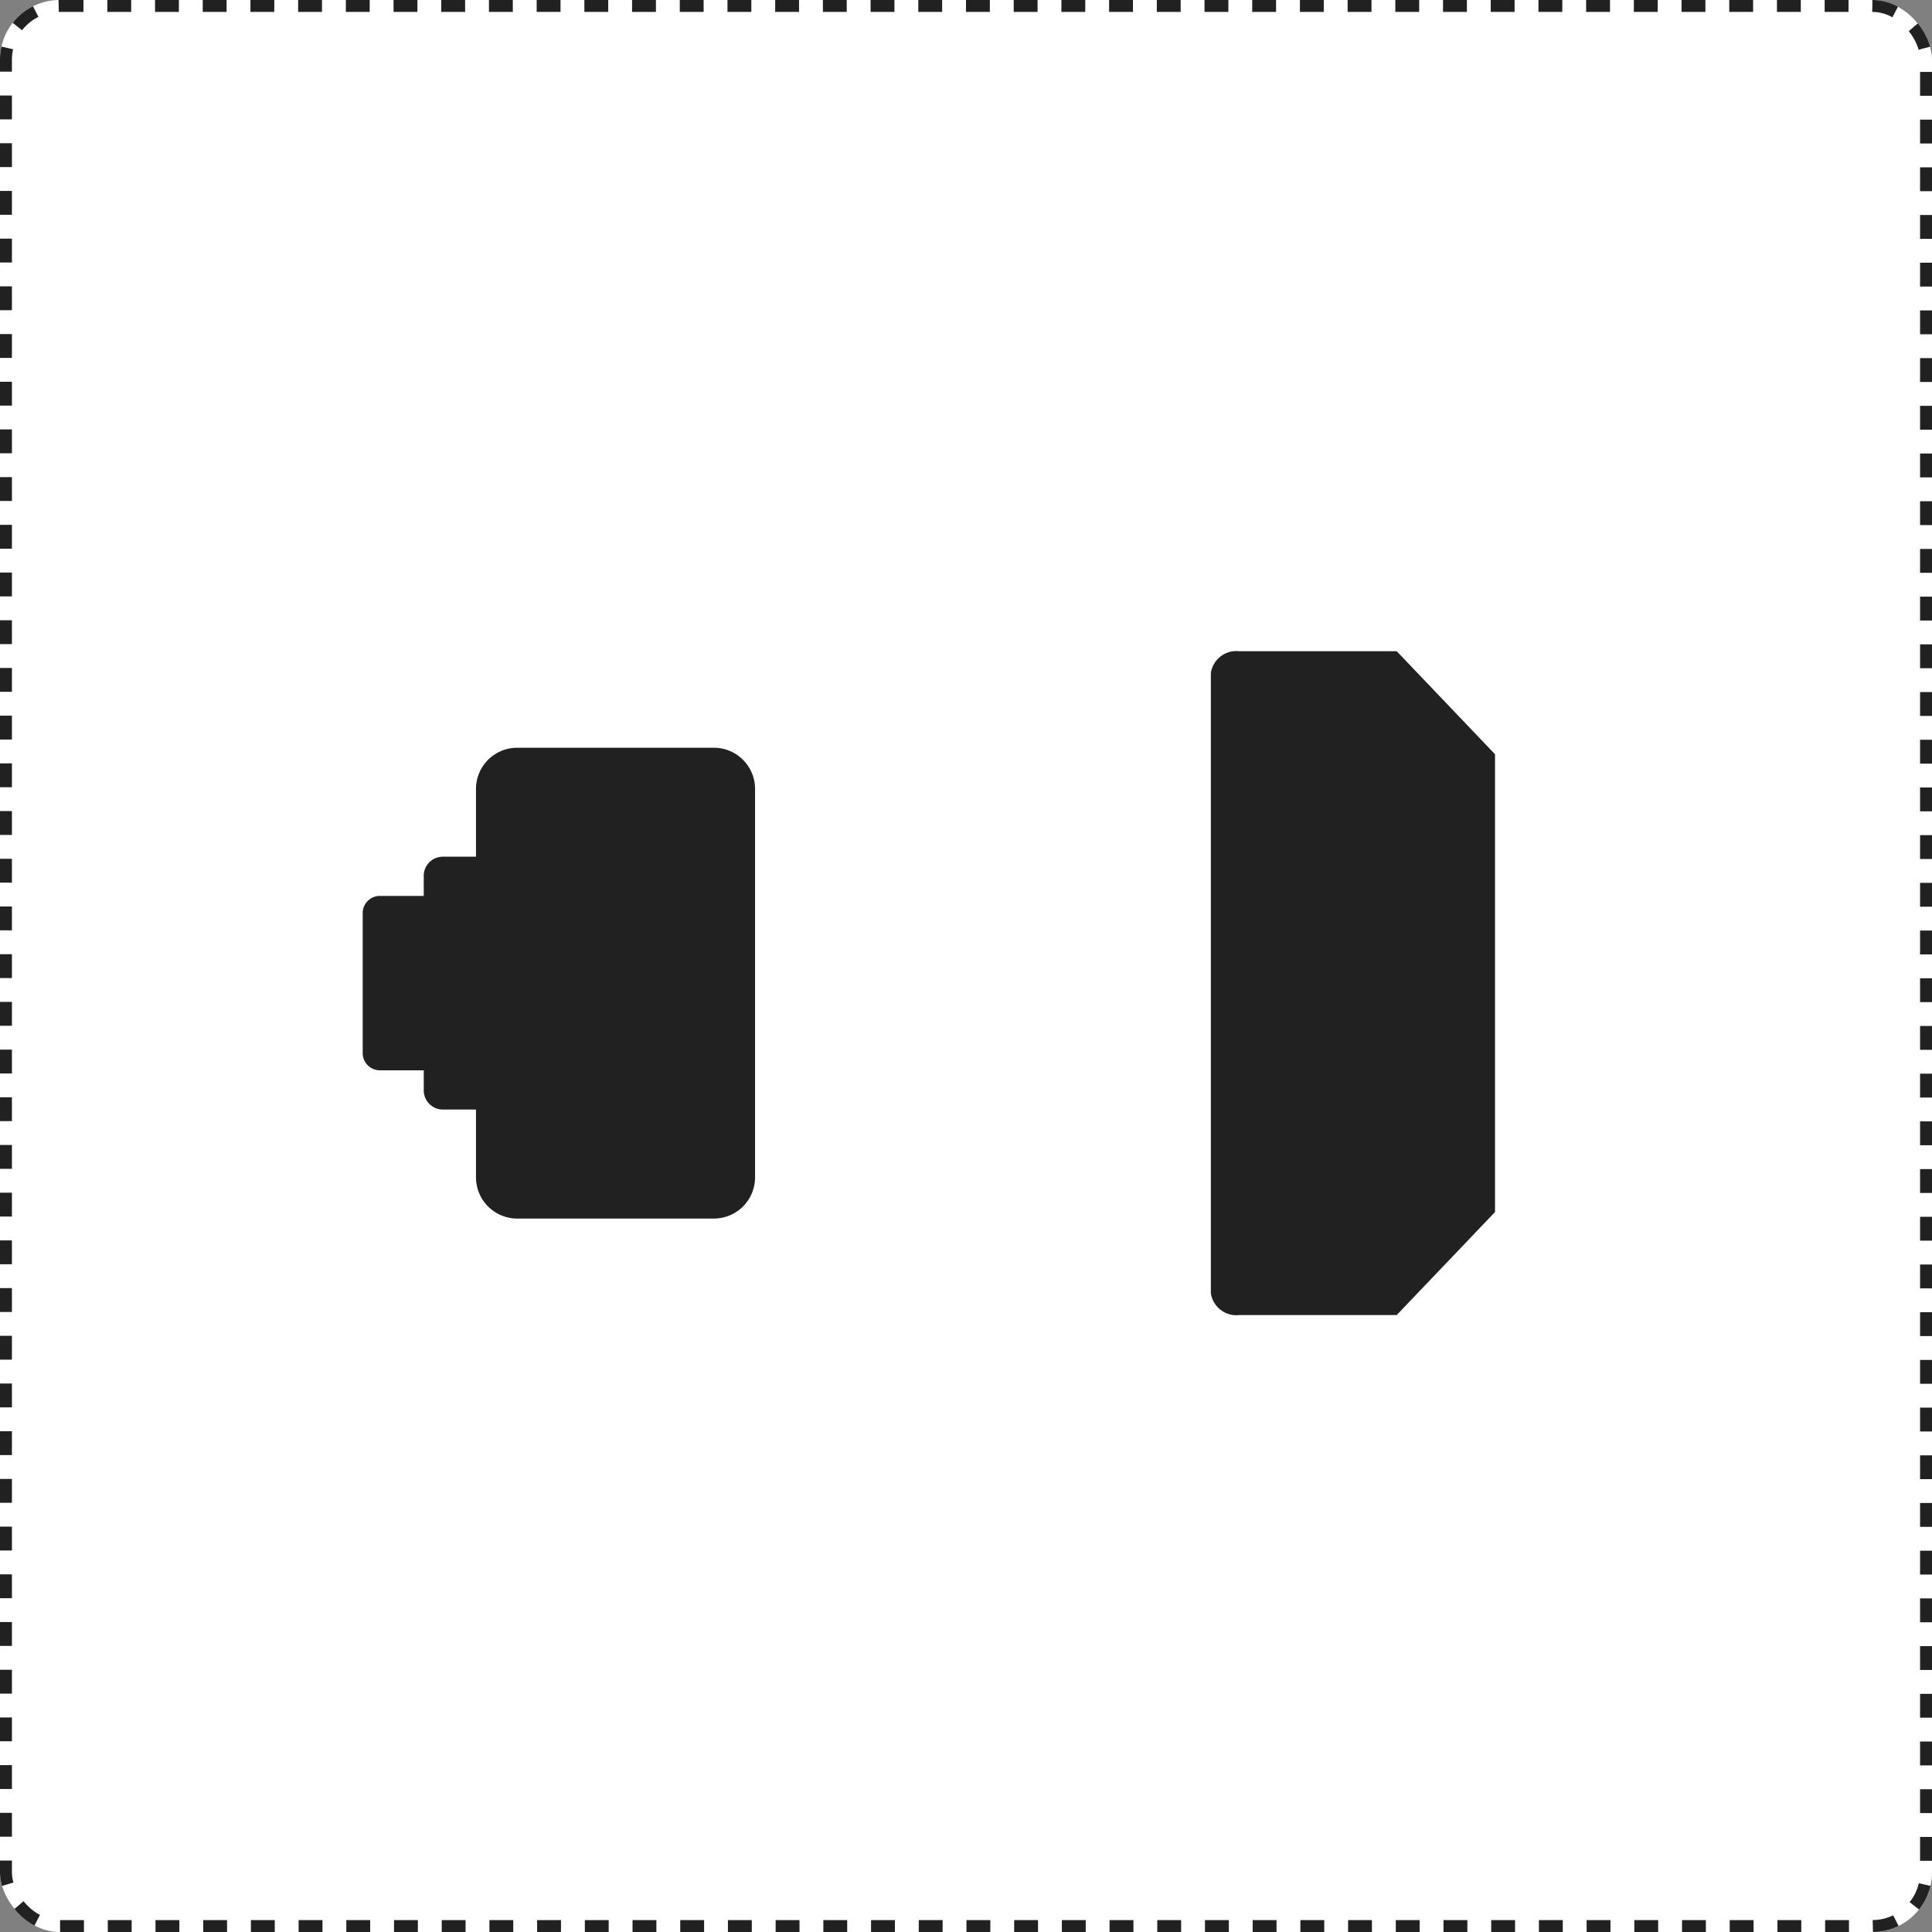 <svg xmlns="http://www.w3.org/2000/svg" width="162" height="162" viewBox="0 0 162 162">
  <rect x="0" y="0" width="162" height="162" fill="#808080" stroke="none"/>
  <g id="Group_10943" data-name="Group 10943" transform="translate(-1428 -725.675)">
    <g id="Rectangle_1834" data-name="Rectangle 1834" transform="translate(1428 725.675)" fill="#fff" stroke="#212121" stroke-width="1" stroke-dasharray="2">
      <rect width="162" height="162" rx="5" stroke="none"/>
      <rect x="0.5" y="0.5" width="161" height="161" rx="4.5" fill="none"/>
    </g>
    <g id="Group_10298" data-name="Group 10298" transform="translate(1458.415 780.281)">
      <path id="Path_33148" data-name="Path 33148" d="M31.457,12.43H27.779V10.75a1.6,1.6,0,0,0-1.607-1.608H23.4V3.455A3.458,3.458,0,0,0,19.943,0H3.455A3.454,3.454,0,0,0,0,3.455V36.029a3.453,3.453,0,0,0,3.455,3.449H19.943A3.456,3.456,0,0,0,23.4,36.029V30.342h2.774a1.6,1.6,0,0,0,1.607-1.608v-1.68h3.678a1.441,1.441,0,0,0,1.44-1.446V13.87a1.44,1.44,0,0,0-1.44-1.44" transform="translate(32.897 47.571) rotate(180)" fill="#212121"/>
      <path id="Path_33149" data-name="Path 33149" d="M0,27.831V8.64L8.244,0h13.2a2.162,2.162,0,0,1,2.383,1.825V53.838a2.162,2.162,0,0,1-2.383,1.825H8.244L0,47.023Z" transform="translate(94.944 55.662) rotate(180)" fill="#212121"/>
    </g>
  </g>
</svg>
